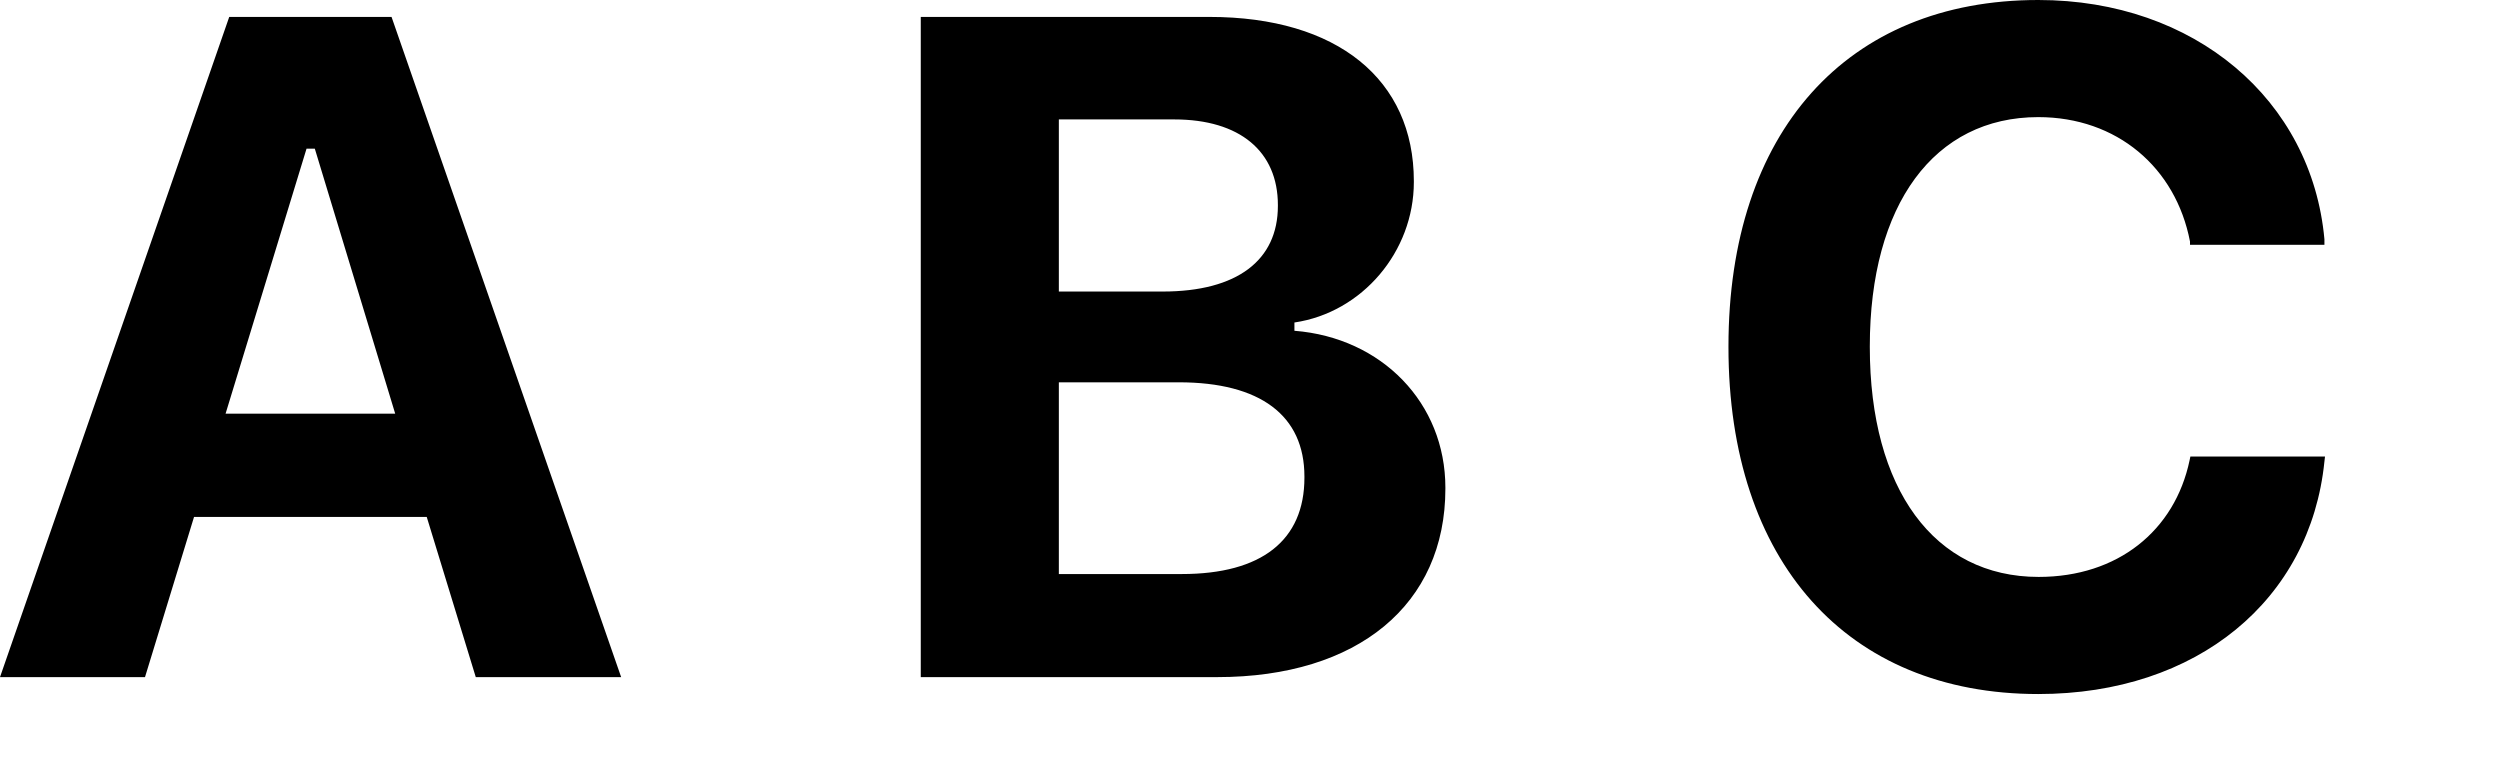 <?xml version="1.0" encoding="utf-8"?>
<svg xmlns="http://www.w3.org/2000/svg" fill="none" height="100%" overflow="visible" preserveAspectRatio="none" style="display: block;" viewBox="0 0 13 4" width="100%">
<path d="M0 3.521H0.754L1.009 2.688H2.219L2.474 3.521H3.23L2.036 0.088H1.192L0 3.521ZM1.594 0.773H1.637L2.055 2.151H1.173L1.594 0.773ZM4.788 3.521H6.329C7.062 3.521 7.516 3.143 7.516 2.541V2.536C7.516 2.096 7.186 1.756 6.731 1.72V1.677C7.084 1.625 7.352 1.308 7.352 0.947V0.942C7.352 0.414 6.955 0.088 6.289 0.088H4.788V3.521ZM6.106 0.621C6.448 0.621 6.645 0.788 6.645 1.066V1.071C6.645 1.353 6.434 1.516 6.046 1.516H5.506V0.621H6.106ZM6.13 1.988C6.553 1.988 6.783 2.16 6.783 2.478V2.484C6.783 2.81 6.56 2.985 6.146 2.985H5.506V1.988H6.13ZM10.599 3.609C11.426 3.609 12.014 3.119 12.087 2.4L12.09 2.374H11.39L11.386 2.393C11.309 2.76 11.012 3 10.601 3C10.058 3 9.723 2.543 9.723 1.805V1.801C9.723 1.063 10.058 0.609 10.599 0.609C11.008 0.609 11.314 0.871 11.388 1.256V1.273H12.087V1.244C12.021 0.519 11.412 0 10.599 0C9.602 0 8.988 0.688 8.988 1.801V1.805C8.988 2.919 9.604 3.609 10.599 3.609Z" fill="black" id="Vector"/>
</svg>